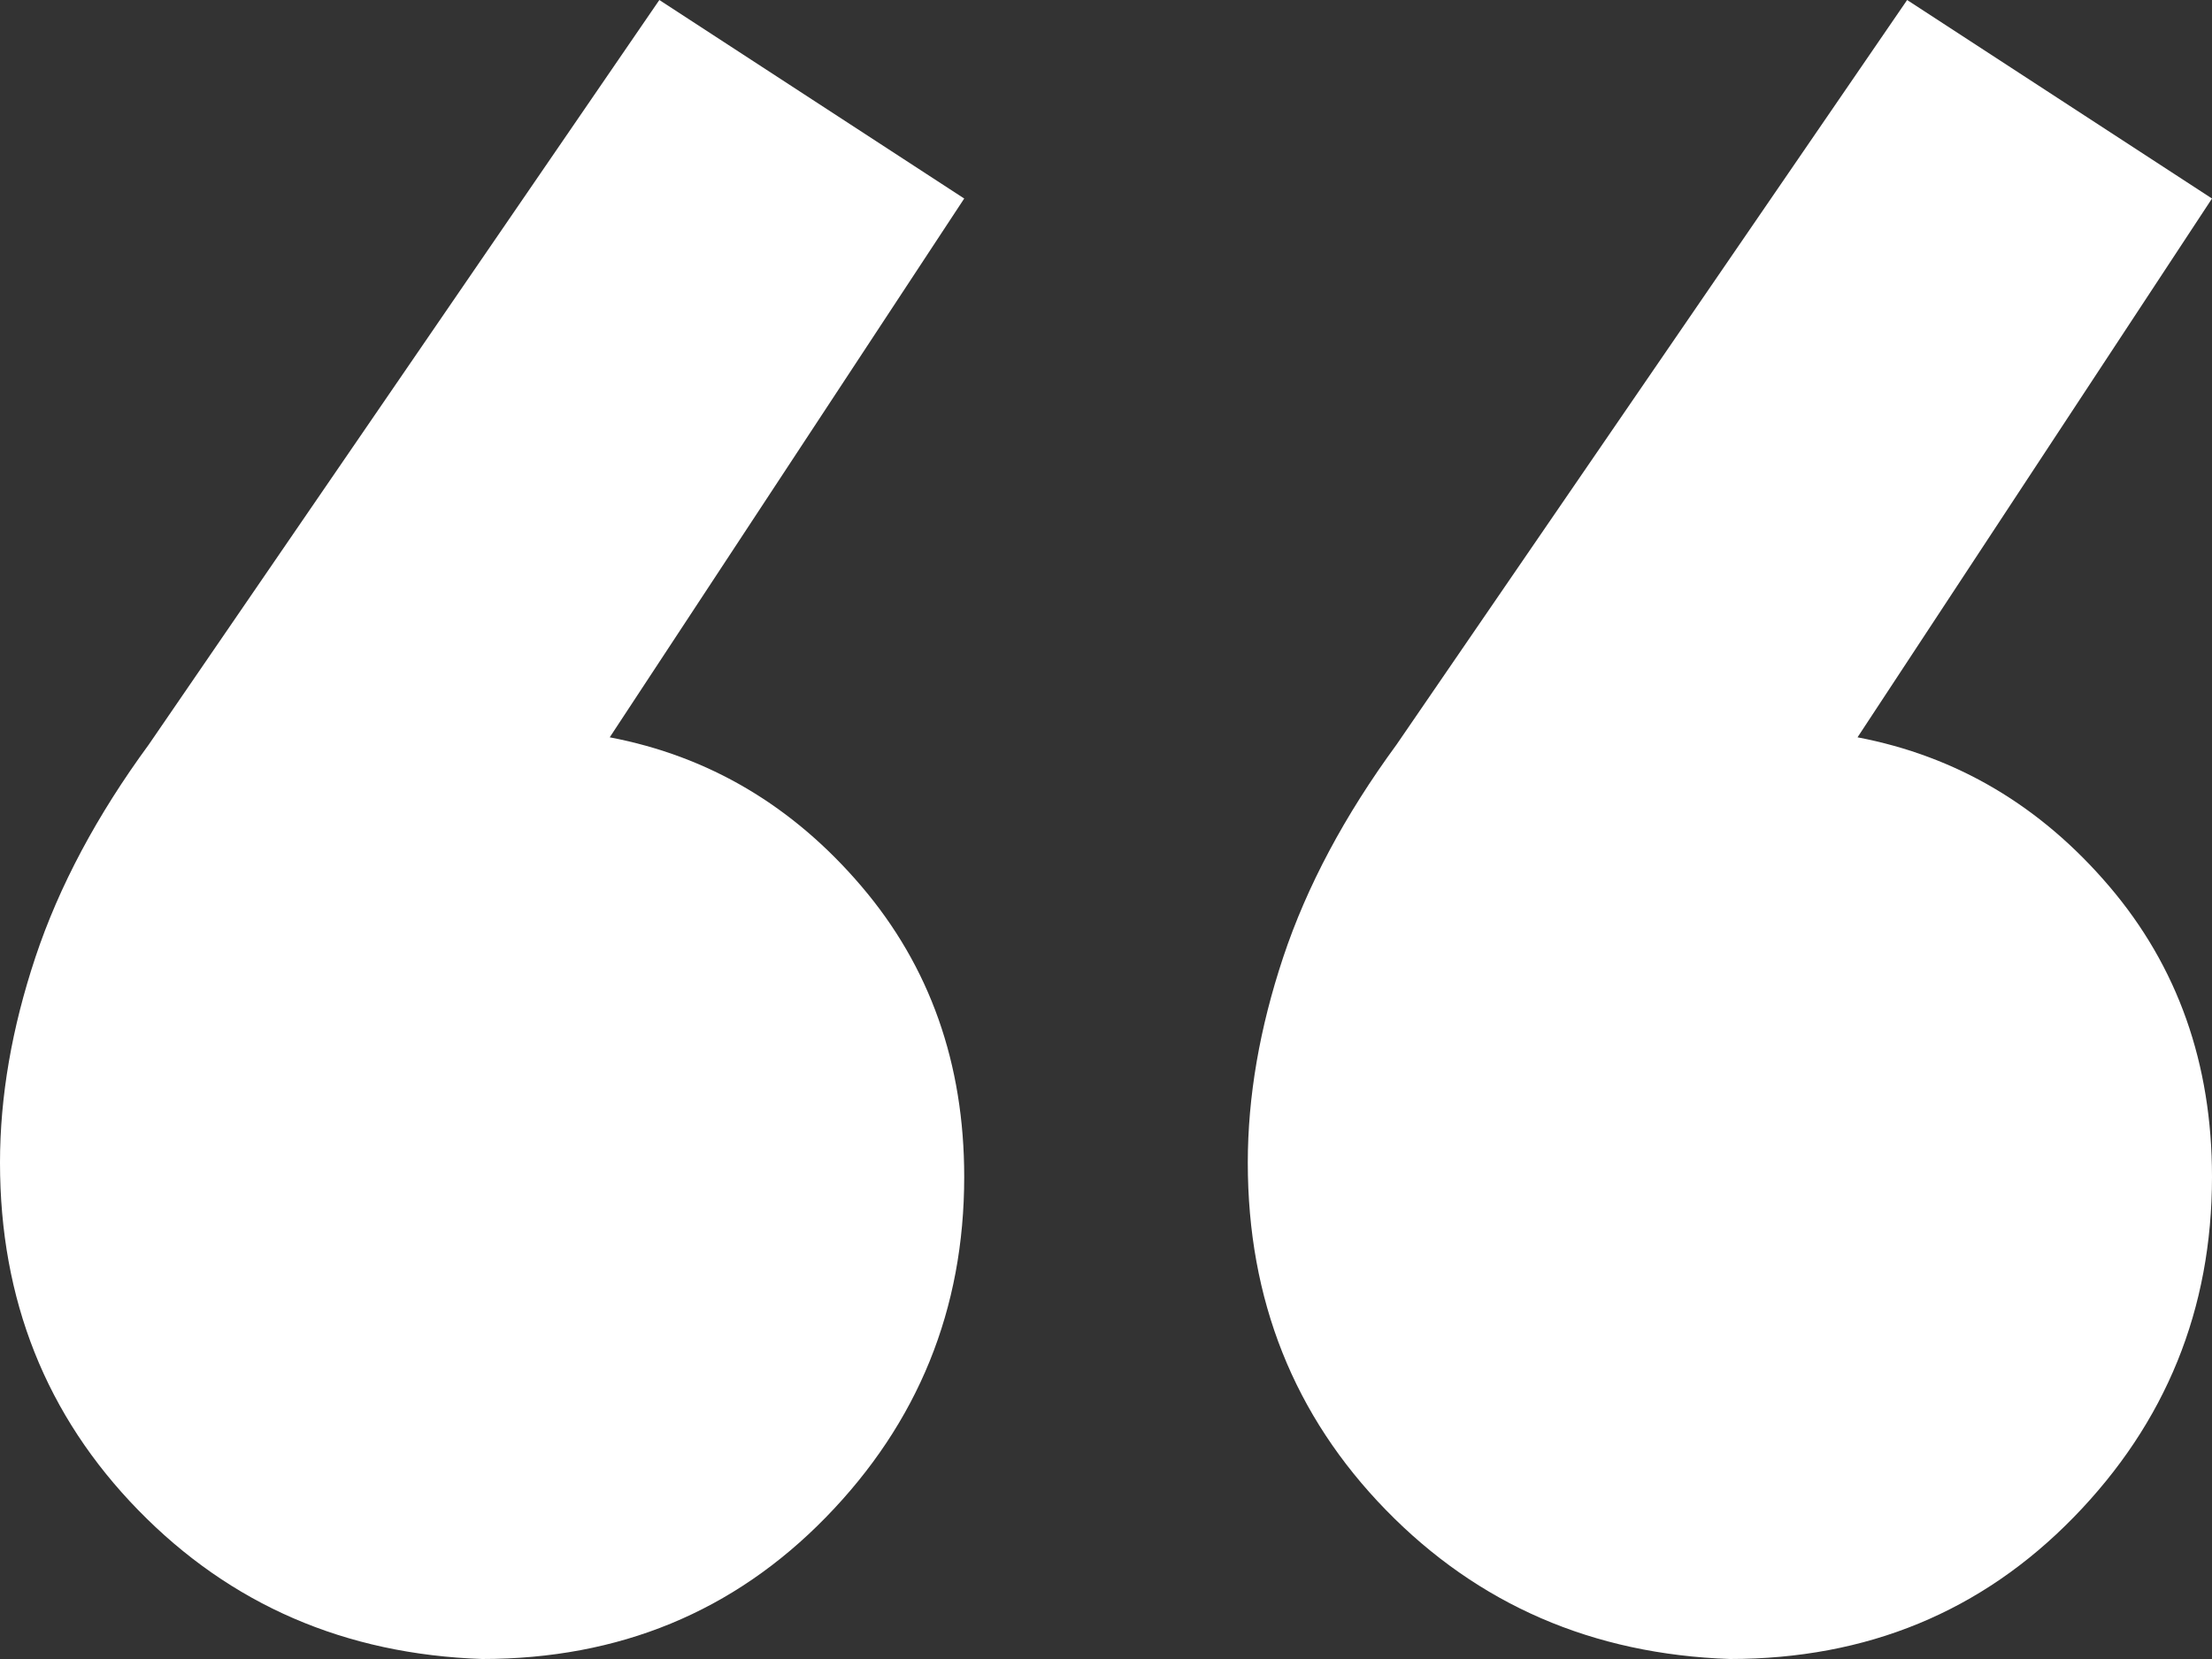 <?xml version="1.0" encoding="UTF-8"?>
<svg width="40px" height="30px" viewBox="0 0 40 30" version="1.1" xmlns="http://www.w3.org/2000/svg" xmlns:xlink="http://www.w3.org/1999/xlink">
    <rect x="0" y="0" width="40" height="30" fill="#333333" stroke="none"/>
    <!-- Generator: Sketch 57.1 (83088) - https://sketch.com -->
    <title>icon/quote</title>
    <desc>Created with Sketch.</desc>
    <g id="Desktop" stroke="none" stroke-width="1" fill="none" fill-rule="evenodd">
        <g id="08.About" transform="translate(-1261, -1623)" fill="#FFFFFF">
            <g id="Quote" transform="translate(830, 1623)">
                <g id="icon/quote" transform="translate(431, 0)">
                    <path d="M11.923,0 L17.436,3.59 L11.026,13.333 C12.821,13.675 14.338,14.573 15.577,16.026 C16.816,17.479 17.436,19.231 17.436,21.282 C17.436,23.675 16.603,25.726 14.936,27.436 C13.269,29.145 11.197,30 8.718,30 C6.239,29.915 4.167,29.017 2.5,27.308 C0.833,25.598 0,23.504 0,21.026 C0,19.829 0.214,18.59 0.641,17.308 C1.068,16.026 1.752,14.744 2.692,13.462 L11.923,0 Z M34.487,0 L40,3.59 L33.59,13.333 C35.385,13.675 36.902,14.573 38.141,16.026 C39.38,17.479 40,19.231 40,21.282 C40,23.675 39.167,25.726 37.5,27.436 C35.833,29.145 33.761,30 31.282,30 C28.803,29.915 26.731,29.017 25.064,27.308 C23.397,25.598 22.564,23.504 22.564,21.026 C22.564,19.829 22.778,18.59 23.205,17.308 C23.632,16.026 24.316,14.744 25.256,13.462 L34.487,0 Z" id="icon-quote"></path>
                </g>
            </g>
        </g>
    </g>
</svg>